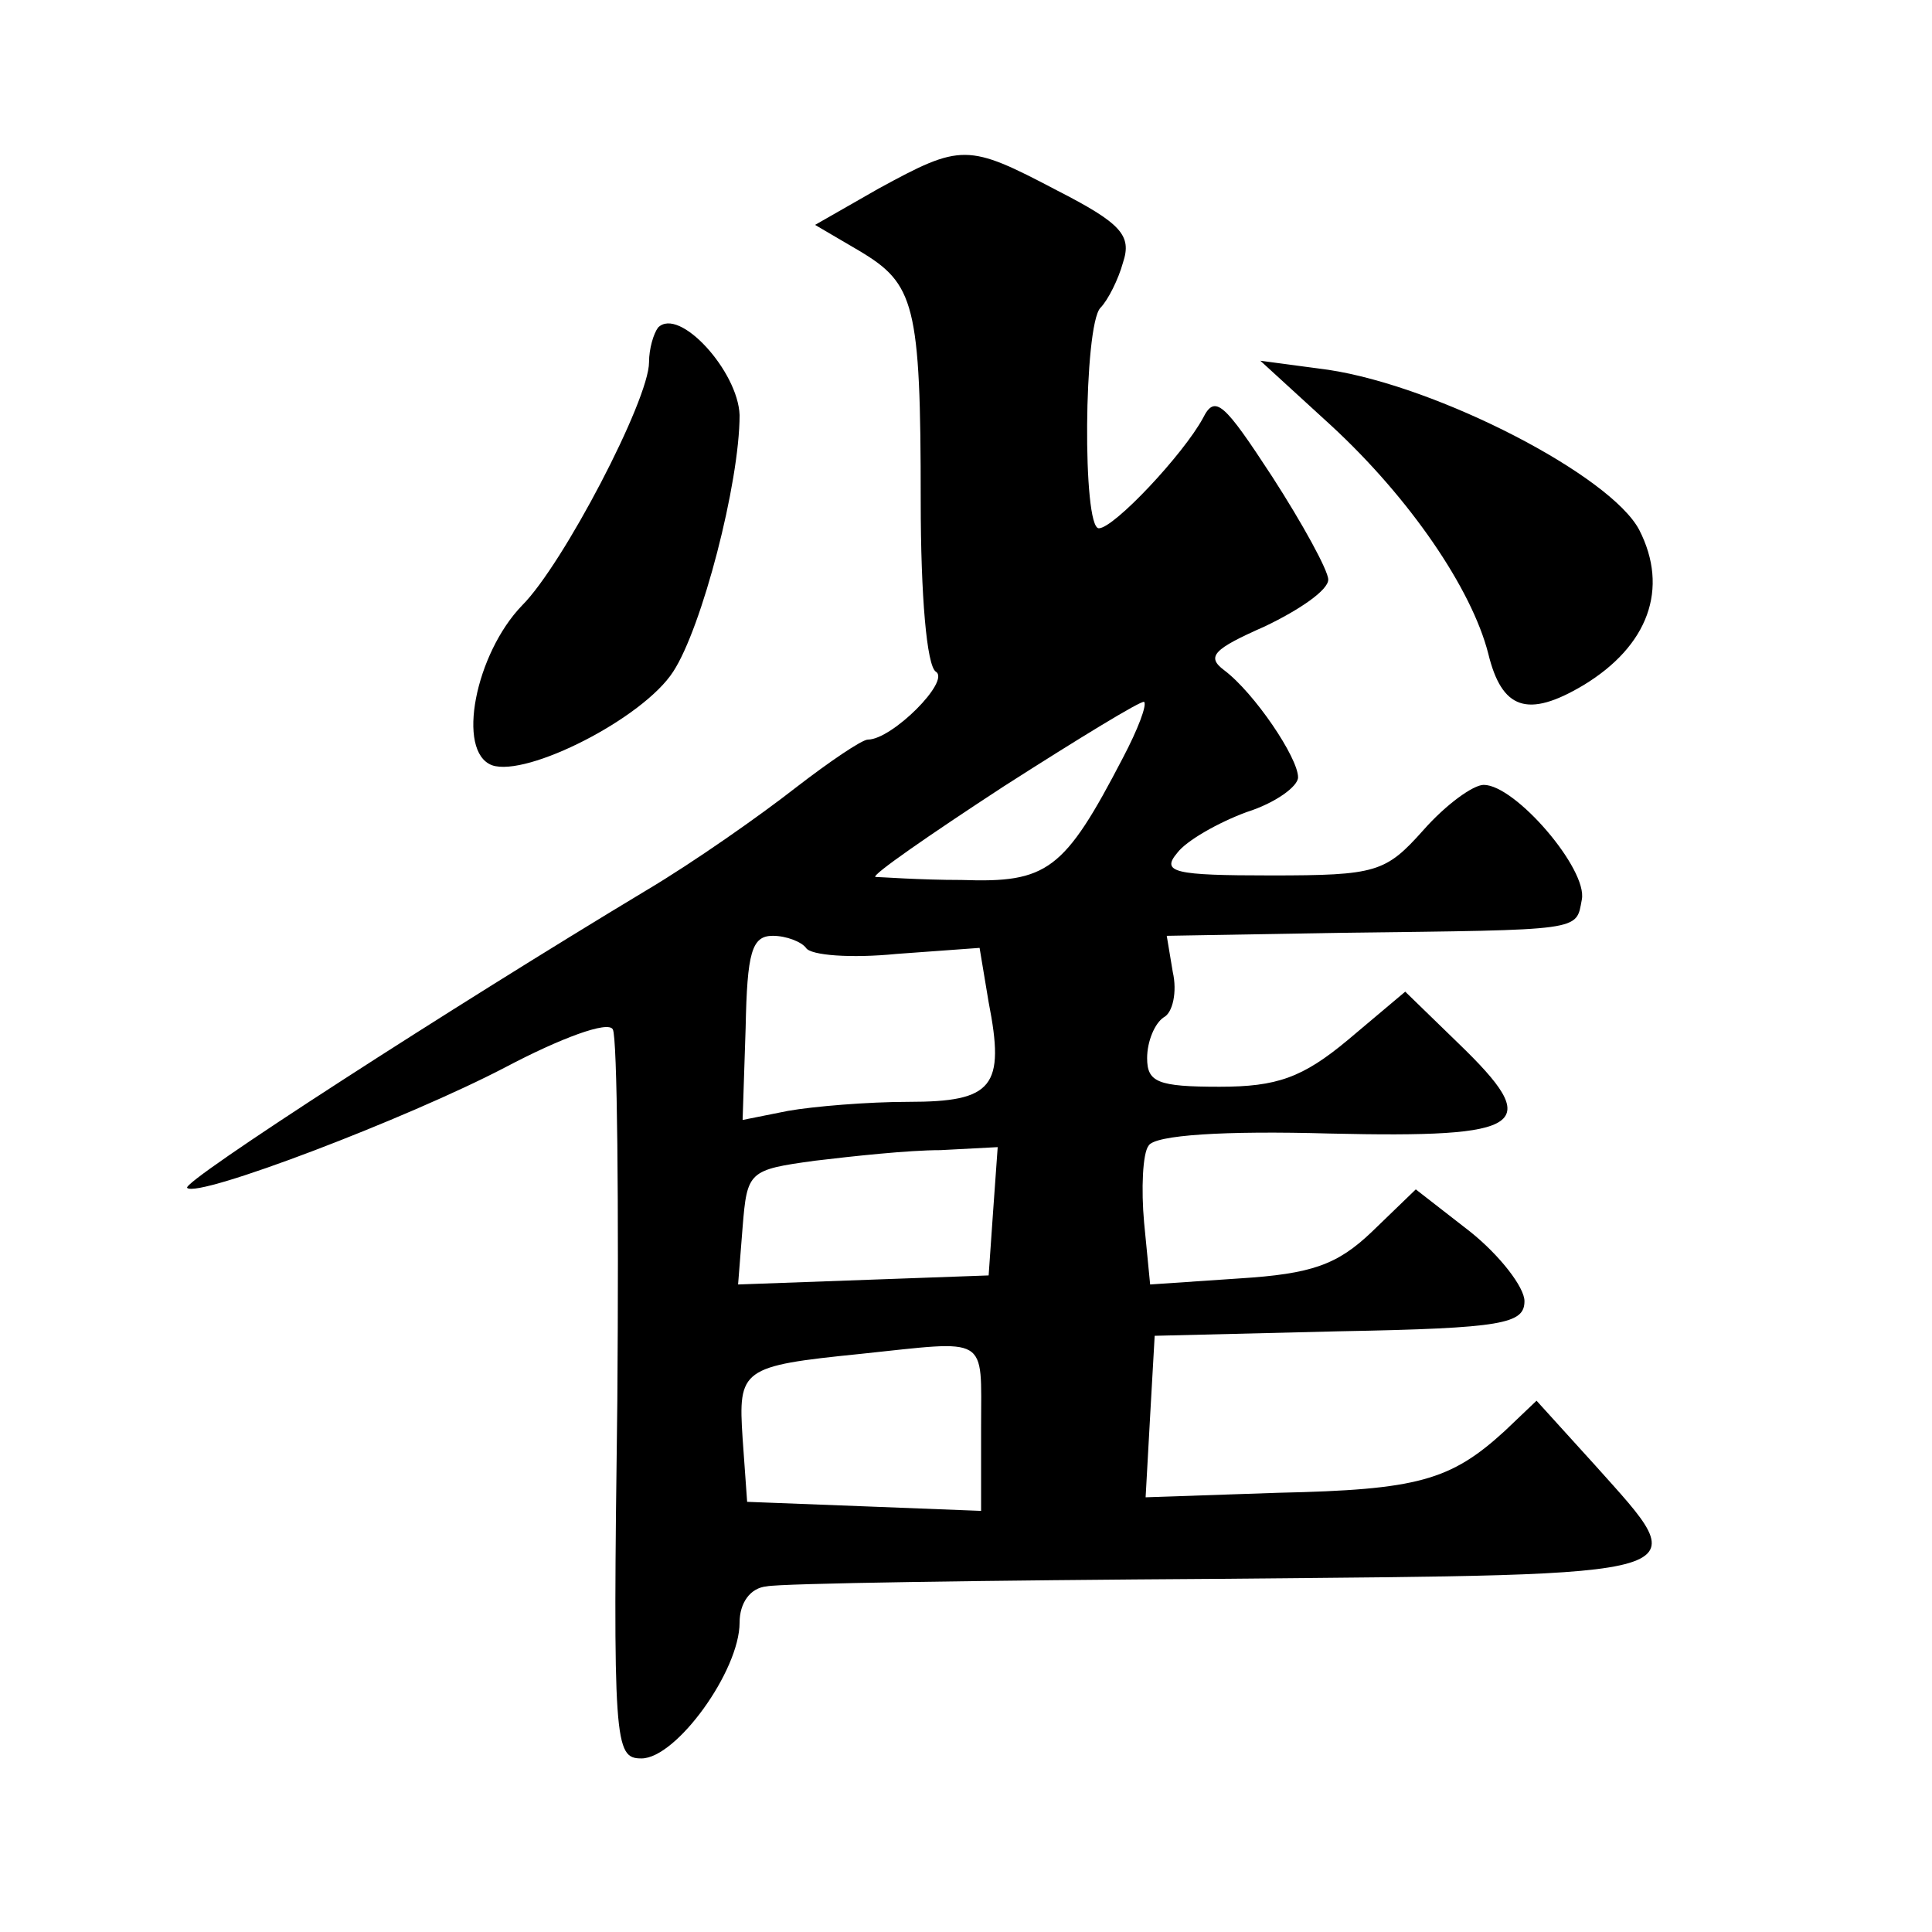 <?xml version="1.0" standalone="no"?>
<!DOCTYPE svg PUBLIC "-//W3C//DTD SVG 20010904//EN"
 "http://www.w3.org/TR/2001/REC-SVG-20010904/DTD/svg10.dtd">
<svg version="1.0" xmlns="http://www.w3.org/2000/svg"
 width="128pt" height="128pt" viewBox="0 0 128 128"
 preserveAspectRatio="xMidYMid meet">
<g transform="translate(0,128) scale(0.1,-0.1)"
fill="#0" stroke="none">
<path d="M582 1155 l-42 -24 29 -17 c37 -22 41 -35 41 -166 0 -63 4 -109 10 -113
10 -6 -29 -45 -45 -45 -4 0 -26 -15 -48 -32 -23 -18 -67 -49 -99 -68 -128 -77 -308
-193 -304 -197 7 -7 146 46 211 80 36 19 68 31 71 25 3 -5 4 -116 3 -246 -3 -228
-2 -237 16 -237 23 0 65 58 65 90 0 13 7 23 18 24 9 2 145 4 302 5 322 3 314 0
247 75 l-39 43 -21 -20 c-36 -33 -58 -39 -150 -41 l-88 -3 3 54 3 53 123 3 c108
2 122 5 122 20 0 9 -16 30 -36 46 l-36 28 -29 -28 c-23 -22 -40 -28 -88 -31 l-59
-4 -4 41 c-2 22 -1 46 3 51 4 7 50 10 120 8 131 -3 142 5 85 60 l-35 34 -38 -32
c-30 -25 -47 -31 -85 -31 -41 0 -48 3 -48 19 0 11 5 23 11 27 6 3 9 17 6 30 l-4
24 116 2 c161 2 155 1 159 22 4 20 -44 76 -65 76 -7 0 -25 -13 -40 -30 -25 -28
-31 -30 -101 -30 -64 0 -73 2 -62 15 6 8 27 20 46 27 19 6 34 17 34 23 0 13 -29
56 -49 71 -12 9 -7 14 27 29 23 11 42 24 42 31 0 6 -17 37 -37 68 -32 49 -38 55
-46 39 -13 -24 -59 -73 -69 -73 -11 0 -10 134 1 146 5 5 12 19 15 30 6 18 -1 26
-44 48 -59 31 -63 31 -118 1z m162 -377 c-39 -75 -50 -83 -107 -81 -28 0 -54 2
-57 2 -3 1 36 28 85 60 50 32 91 57 93 56 2 -2 -4 -18 -14 -37z m-210 -126 c3 -5
30 -7 60 -4 l55 4 6 -36 c11 -56 3 -66 -53 -66 -27 0 -63 -3 -80 -6 l-30 -6 2 61
c1 50 4 61 18 61 9 0 19 -4 22 -8z m124 -174 l-3 -43 -83 -3 -83 -3 3 38 c3 37
4 38 48 44 25 3 62 7 83 7 l38 2 -3 -42z m-8 -143 l0 -56 -77 3 -78 3 -3 42 c-3
46 -1 48 78 56 86 9 80 13 80 -48z M436 1063 c-3 -4 -6 -14 -6 -23 0 -25 -57 -134
-84 -161 -31 -32 -44 -97 -20 -106 23 -8 100 31 120 62 19 29 44 125 44 170 -1
29 -40 72 -54 58z M882 998 c52 -48 93 -108 104 -151 9 -37 26 -43 63 -21 43 26
57 64 37 103 -19 36 -133 95 -206 106 l-45 6 47 -43z"/>
</g>
</svg>
